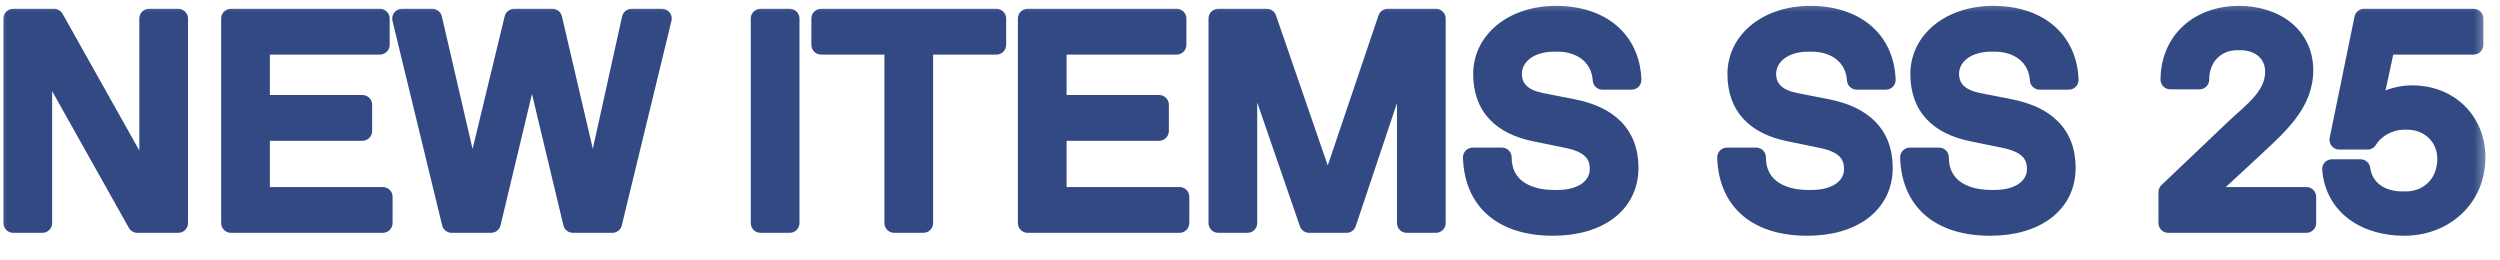 <svg width="77" height="8" viewBox="0 0 77 8" fill="none" xmlns="http://www.w3.org/2000/svg">
<mask id="path-1-outside-1_844_1270" maskUnits="userSpaceOnUse" x="-0.3" y="-0.129" width="77" height="8" fill="black">
<rect fill="white" x="-0.3" y="-0.129" width="77" height="8"/>
<path d="M4.591 0.571H5.491V6.871H4.231L1.306 1.66V6.871H0.406V0.571H1.666L4.591 5.782V0.571ZM7.112 6.871V0.571H11.702V1.381H8.012V3.226H11.162V4.036H8.012V6.061H11.792V6.871H7.112ZM19.454 0.571H20.39L18.86 6.871H17.645L16.385 1.606L15.125 6.871H13.91L12.38 0.571H13.316L14.549 5.89L15.836 0.571H17.015L18.266 5.935L19.454 0.571ZM23.424 6.871V0.571H24.324V6.871H23.424ZM27.54 6.871V1.381H25.29V0.571H30.69V1.381H28.44V6.871H27.54ZM31.651 6.871V0.571H36.241V1.381H32.551V3.226H35.701V4.036H32.551V6.061H36.331V6.871H31.651ZM42.742 0.571H44.227V6.871H43.327V1.336L41.473 6.871H40.321L38.422 1.363V6.871H37.522V0.571H39.016L40.897 6.025L42.742 0.571ZM47.834 6.961C46.349 6.961 45.404 6.241 45.359 4.846H46.259C46.259 5.701 46.925 6.151 47.87 6.151H47.96C48.806 6.151 49.265 5.728 49.265 5.206C49.265 4.693 48.941 4.396 48.275 4.261L47.267 4.054C46.259 3.847 45.674 3.28 45.674 2.281C45.674 1.291 46.565 0.481 47.924 0.481C49.319 0.481 50.21 1.246 50.255 2.461H49.355C49.31 1.741 48.734 1.291 47.969 1.291H47.879C47.096 1.291 46.574 1.714 46.574 2.272C46.574 2.758 46.907 3.046 47.438 3.154L48.446 3.352C49.535 3.568 50.165 4.144 50.165 5.17C50.165 6.277 49.229 6.961 47.834 6.961ZM55.665 6.961C54.18 6.961 53.235 6.241 53.19 4.846H54.09C54.09 5.701 54.756 6.151 55.701 6.151H55.791C56.637 6.151 57.096 5.728 57.096 5.206C57.096 4.693 56.772 4.396 56.106 4.261L55.098 4.054C54.09 3.847 53.505 3.28 53.505 2.281C53.505 1.291 54.396 0.481 55.755 0.481C57.15 0.481 58.041 1.246 58.086 2.461H57.186C57.141 1.741 56.565 1.291 55.8 1.291H55.71C54.927 1.291 54.405 1.714 54.405 2.272C54.405 2.758 54.738 3.046 55.269 3.154L56.277 3.352C57.366 3.568 57.996 4.144 57.996 5.17C57.996 6.277 57.06 6.961 55.665 6.961ZM61.299 6.961C59.814 6.961 58.869 6.241 58.824 4.846H59.724C59.724 5.701 60.39 6.151 61.335 6.151H61.425C62.271 6.151 62.73 5.728 62.73 5.206C62.73 4.693 62.406 4.396 61.74 4.261L60.732 4.054C59.724 3.847 59.139 3.28 59.139 2.281C59.139 1.291 60.03 0.481 61.389 0.481C62.784 0.481 63.675 1.246 63.72 2.461H62.82C62.775 1.741 62.199 1.291 61.434 1.291H61.344C60.561 1.291 60.039 1.714 60.039 2.272C60.039 2.758 60.372 3.046 60.903 3.154L61.911 3.352C63 3.568 63.63 4.144 63.63 5.17C63.63 6.277 62.694 6.961 61.299 6.961ZM67.789 6.061H71.038V6.871H66.781V5.917L68.815 3.982C69.373 3.451 70.066 2.983 70.066 2.209C70.066 1.615 69.598 1.246 69.004 1.246H68.914C68.221 1.246 67.744 1.759 67.744 2.452H66.844C66.853 1.246 67.753 0.481 68.959 0.481C70.039 0.481 70.948 1.084 70.948 2.164C70.948 3.163 70.201 3.82 69.472 4.504L67.789 6.061ZM74.289 2.929C75.459 2.929 76.251 3.766 76.251 4.846C76.251 6.088 75.288 6.961 74.046 6.961C72.894 6.961 71.913 6.358 71.823 5.206H72.705C72.786 5.854 73.344 6.196 74.001 6.196H74.091C74.847 6.196 75.369 5.638 75.369 4.891C75.369 4.198 74.829 3.694 74.136 3.694H74.046C73.641 3.694 73.173 3.901 72.921 4.306H72.048L72.813 0.571H76.188V1.381H73.47L73.029 3.424C73.371 3.091 73.839 2.929 74.289 2.929Z"/>
</mask>
<path d="M4.591 0.571H5.491V6.871H4.231L1.306 1.66V6.871H0.406V0.571H1.666L4.591 5.782V0.571ZM7.112 6.871V0.571H11.702V1.381H8.012V3.226H11.162V4.036H8.012V6.061H11.792V6.871H7.112ZM19.454 0.571H20.39L18.86 6.871H17.645L16.385 1.606L15.125 6.871H13.91L12.38 0.571H13.316L14.549 5.89L15.836 0.571H17.015L18.266 5.935L19.454 0.571ZM23.424 6.871V0.571H24.324V6.871H23.424ZM27.54 6.871V1.381H25.29V0.571H30.69V1.381H28.44V6.871H27.54ZM31.651 6.871V0.571H36.241V1.381H32.551V3.226H35.701V4.036H32.551V6.061H36.331V6.871H31.651ZM42.742 0.571H44.227V6.871H43.327V1.336L41.473 6.871H40.321L38.422 1.363V6.871H37.522V0.571H39.016L40.897 6.025L42.742 0.571ZM47.834 6.961C46.349 6.961 45.404 6.241 45.359 4.846H46.259C46.259 5.701 46.925 6.151 47.87 6.151H47.96C48.806 6.151 49.265 5.728 49.265 5.206C49.265 4.693 48.941 4.396 48.275 4.261L47.267 4.054C46.259 3.847 45.674 3.28 45.674 2.281C45.674 1.291 46.565 0.481 47.924 0.481C49.319 0.481 50.21 1.246 50.255 2.461H49.355C49.31 1.741 48.734 1.291 47.969 1.291H47.879C47.096 1.291 46.574 1.714 46.574 2.272C46.574 2.758 46.907 3.046 47.438 3.154L48.446 3.352C49.535 3.568 50.165 4.144 50.165 5.17C50.165 6.277 49.229 6.961 47.834 6.961ZM55.665 6.961C54.18 6.961 53.235 6.241 53.19 4.846H54.09C54.09 5.701 54.756 6.151 55.701 6.151H55.791C56.637 6.151 57.096 5.728 57.096 5.206C57.096 4.693 56.772 4.396 56.106 4.261L55.098 4.054C54.09 3.847 53.505 3.28 53.505 2.281C53.505 1.291 54.396 0.481 55.755 0.481C57.15 0.481 58.041 1.246 58.086 2.461H57.186C57.141 1.741 56.565 1.291 55.8 1.291H55.71C54.927 1.291 54.405 1.714 54.405 2.272C54.405 2.758 54.738 3.046 55.269 3.154L56.277 3.352C57.366 3.568 57.996 4.144 57.996 5.17C57.996 6.277 57.06 6.961 55.665 6.961ZM61.299 6.961C59.814 6.961 58.869 6.241 58.824 4.846H59.724C59.724 5.701 60.39 6.151 61.335 6.151H61.425C62.271 6.151 62.73 5.728 62.73 5.206C62.73 4.693 62.406 4.396 61.74 4.261L60.732 4.054C59.724 3.847 59.139 3.28 59.139 2.281C59.139 1.291 60.03 0.481 61.389 0.481C62.784 0.481 63.675 1.246 63.72 2.461H62.82C62.775 1.741 62.199 1.291 61.434 1.291H61.344C60.561 1.291 60.039 1.714 60.039 2.272C60.039 2.758 60.372 3.046 60.903 3.154L61.911 3.352C63 3.568 63.63 4.144 63.63 5.17C63.63 6.277 62.694 6.961 61.299 6.961ZM67.789 6.061H71.038V6.871H66.781V5.917L68.815 3.982C69.373 3.451 70.066 2.983 70.066 2.209C70.066 1.615 69.598 1.246 69.004 1.246H68.914C68.221 1.246 67.744 1.759 67.744 2.452H66.844C66.853 1.246 67.753 0.481 68.959 0.481C70.039 0.481 70.948 1.084 70.948 2.164C70.948 3.163 70.201 3.82 69.472 4.504L67.789 6.061ZM74.289 2.929C75.459 2.929 76.251 3.766 76.251 4.846C76.251 6.088 75.288 6.961 74.046 6.961C72.894 6.961 71.913 6.358 71.823 5.206H72.705C72.786 5.854 73.344 6.196 74.001 6.196H74.091C74.847 6.196 75.369 5.638 75.369 4.891C75.369 4.198 74.829 3.694 74.136 3.694H74.046C73.641 3.694 73.173 3.901 72.921 4.306H72.048L72.813 0.571H76.188V1.381H73.47L73.029 3.424C73.371 3.091 73.839 2.929 74.289 2.929Z" fill="#324984"/>
<path d="M4.591 0.571V0.271C4.425 0.271 4.291 0.405 4.291 0.571H4.591ZM5.491 0.571H5.791C5.791 0.405 5.656 0.271 5.491 0.271V0.571ZM5.491 6.871V7.171C5.656 7.171 5.791 7.037 5.791 6.871H5.491ZM4.231 6.871L3.969 7.018C4.022 7.113 4.122 7.171 4.231 7.171V6.871ZM1.306 1.66L1.567 1.513C1.5 1.394 1.362 1.335 1.23 1.37C1.098 1.404 1.006 1.524 1.006 1.66H1.306ZM1.306 6.871V7.171C1.471 7.171 1.606 7.037 1.606 6.871H1.306ZM0.406 6.871H0.106C0.106 7.037 0.24 7.171 0.406 7.171V6.871ZM0.406 0.571V0.271C0.24 0.271 0.106 0.405 0.106 0.571H0.406ZM1.666 0.571L1.927 0.424C1.874 0.33 1.774 0.271 1.666 0.271V0.571ZM4.591 5.782L4.329 5.929C4.396 6.048 4.535 6.107 4.667 6.072C4.799 6.038 4.891 5.919 4.891 5.782H4.591ZM4.591 0.871H5.491V0.271H4.591V0.871ZM5.191 0.571V6.871H5.791V0.571H5.191ZM5.491 6.571H4.231V7.171H5.491V6.571ZM4.492 6.724L1.567 1.513L1.044 1.807L3.969 7.018L4.492 6.724ZM1.006 1.66V6.871H1.606V1.66H1.006ZM1.306 6.571H0.406V7.171H1.306V6.571ZM0.706 6.871V0.571H0.106V6.871H0.706ZM0.406 0.871H1.666V0.271H0.406V0.871ZM1.404 0.718L4.329 5.929L4.852 5.635L1.927 0.424L1.404 0.718ZM4.891 5.782V0.571H4.291V5.782H4.891ZM7.112 6.871H6.812C6.812 7.037 6.946 7.171 7.112 7.171V6.871ZM7.112 0.571V0.271C6.946 0.271 6.812 0.405 6.812 0.571H7.112ZM11.702 0.571H12.002C12.002 0.405 11.867 0.271 11.702 0.271V0.571ZM11.702 1.381V1.681C11.867 1.681 12.002 1.547 12.002 1.381H11.702ZM8.012 1.381V1.081C7.846 1.081 7.712 1.215 7.712 1.381H8.012ZM8.012 3.226H7.712C7.712 3.392 7.846 3.526 8.012 3.526V3.226ZM11.162 3.226H11.462C11.462 3.06 11.327 2.926 11.162 2.926V3.226ZM11.162 4.036V4.336C11.327 4.336 11.462 4.202 11.462 4.036H11.162ZM8.012 4.036V3.736C7.846 3.736 7.712 3.87 7.712 4.036H8.012ZM8.012 6.061H7.712C7.712 6.227 7.846 6.361 8.012 6.361V6.061ZM11.792 6.061H12.092C12.092 5.895 11.957 5.761 11.792 5.761V6.061ZM11.792 6.871V7.171C11.957 7.171 12.092 7.037 12.092 6.871H11.792ZM7.412 6.871V0.571H6.812V6.871H7.412ZM7.112 0.871H11.702V0.271H7.112V0.871ZM11.402 0.571V1.381H12.002V0.571H11.402ZM11.702 1.081H8.012V1.681H11.702V1.081ZM7.712 1.381V3.226H8.312V1.381H7.712ZM8.012 3.526H11.162V2.926H8.012V3.526ZM10.862 3.226V4.036H11.462V3.226H10.862ZM11.162 3.736H8.012V4.336H11.162V3.736ZM7.712 4.036V6.061H8.312V4.036H7.712ZM8.012 6.361H11.792V5.761H8.012V6.361ZM11.492 6.061V6.871H12.092V6.061H11.492ZM11.792 6.571H7.112V7.171H11.792V6.571ZM19.454 0.571V0.271C19.313 0.271 19.191 0.369 19.161 0.506L19.454 0.571ZM20.39 0.571L20.681 0.642C20.703 0.552 20.683 0.458 20.626 0.386C20.569 0.313 20.482 0.271 20.39 0.271V0.571ZM18.86 6.871V7.171C18.998 7.171 19.119 7.076 19.151 6.942L18.86 6.871ZM17.645 6.871L17.353 6.941C17.385 7.076 17.506 7.171 17.645 7.171V6.871ZM16.385 1.606L16.677 1.536C16.644 1.401 16.524 1.306 16.385 1.306C16.246 1.306 16.125 1.401 16.093 1.536L16.385 1.606ZM15.125 6.871V7.171C15.264 7.171 15.384 7.076 15.416 6.941L15.125 6.871ZM13.91 6.871L13.618 6.942C13.651 7.076 13.771 7.171 13.91 7.171V6.871ZM12.38 0.571V0.271C12.288 0.271 12.201 0.313 12.144 0.386C12.087 0.458 12.066 0.552 12.088 0.642L12.38 0.571ZM13.316 0.571L13.608 0.503C13.576 0.367 13.455 0.271 13.316 0.271V0.571ZM14.549 5.89L14.257 5.958C14.288 6.093 14.408 6.189 14.547 6.19C14.686 6.191 14.808 6.096 14.84 5.961L14.549 5.89ZM15.836 0.571V0.271C15.697 0.271 15.577 0.366 15.544 0.501L15.836 0.571ZM17.015 0.571L17.307 0.503C17.275 0.367 17.154 0.271 17.015 0.271V0.571ZM18.266 5.935L17.974 6.003C18.005 6.14 18.127 6.236 18.267 6.235C18.407 6.234 18.528 6.137 18.559 6L18.266 5.935ZM19.454 0.871H20.39V0.271H19.454V0.871ZM20.098 0.5L18.568 6.8L19.151 6.942L20.681 0.642L20.098 0.5ZM18.86 6.571H17.645V7.171H18.86V6.571ZM17.937 6.801L16.677 1.536L16.093 1.676L17.353 6.941L17.937 6.801ZM16.093 1.536L14.833 6.801L15.416 6.941L16.677 1.676L16.093 1.536ZM15.125 6.571H13.91V7.171H15.125V6.571ZM14.201 6.8L12.671 0.5L12.088 0.642L13.618 6.942L14.201 6.8ZM12.38 0.871H13.316V0.271H12.38V0.871ZM13.024 0.639L14.257 5.958L14.841 5.822L13.608 0.503L13.024 0.639ZM14.84 5.961L16.127 0.642L15.544 0.501L14.257 5.82L14.84 5.961ZM15.836 0.871H17.015V0.271H15.836V0.871ZM16.723 0.639L17.974 6.003L18.558 5.867L17.307 0.503L16.723 0.639ZM18.559 6L19.747 0.636L19.161 0.506L17.973 5.87L18.559 6ZM23.424 6.871H23.124C23.124 7.037 23.259 7.171 23.424 7.171V6.871ZM23.424 0.571V0.271C23.259 0.271 23.124 0.405 23.124 0.571H23.424ZM24.324 0.571H24.624C24.624 0.405 24.49 0.271 24.324 0.271V0.571ZM24.324 6.871V7.171C24.49 7.171 24.624 7.037 24.624 6.871H24.324ZM23.724 6.871V0.571H23.124V6.871H23.724ZM23.424 0.871H24.324V0.271H23.424V0.871ZM24.024 0.571V6.871H24.624V0.571H24.024ZM24.324 6.571H23.424V7.171H24.324V6.571ZM27.54 6.871H27.24C27.24 7.037 27.374 7.171 27.54 7.171V6.871ZM27.54 1.381H27.84C27.84 1.215 27.705 1.081 27.54 1.081V1.381ZM25.29 1.381H24.99C24.99 1.547 25.124 1.681 25.29 1.681V1.381ZM25.29 0.571V0.271C25.124 0.271 24.99 0.405 24.99 0.571H25.29ZM30.69 0.571H30.99C30.99 0.405 30.855 0.271 30.69 0.271V0.571ZM30.69 1.381V1.681C30.855 1.681 30.99 1.547 30.99 1.381H30.69ZM28.44 1.381V1.081C28.274 1.081 28.14 1.215 28.14 1.381H28.44ZM28.44 6.871V7.171C28.605 7.171 28.74 7.037 28.74 6.871H28.44ZM27.84 6.871V1.381H27.24V6.871H27.84ZM27.54 1.081H25.29V1.681H27.54V1.081ZM25.59 1.381V0.571H24.99V1.381H25.59ZM25.29 0.871H30.69V0.271H25.29V0.871ZM30.39 0.571V1.381H30.99V0.571H30.39ZM30.69 1.081H28.44V1.681H30.69V1.081ZM28.14 1.381V6.871H28.74V1.381H28.14ZM28.44 6.571H27.54V7.171H28.44V6.571ZM31.651 6.871H31.351C31.351 7.037 31.485 7.171 31.651 7.171V6.871ZM31.651 0.571V0.271C31.485 0.271 31.351 0.405 31.351 0.571H31.651ZM36.241 0.571H36.541C36.541 0.405 36.406 0.271 36.241 0.271V0.571ZM36.241 1.381V1.681C36.406 1.681 36.541 1.547 36.541 1.381H36.241ZM32.551 1.381V1.081C32.385 1.081 32.251 1.215 32.251 1.381H32.551ZM32.551 3.226H32.251C32.251 3.392 32.385 3.526 32.551 3.526V3.226ZM35.701 3.226H36.001C36.001 3.06 35.866 2.926 35.701 2.926V3.226ZM35.701 4.036V4.336C35.866 4.336 36.001 4.202 36.001 4.036H35.701ZM32.551 4.036V3.736C32.385 3.736 32.251 3.87 32.251 4.036H32.551ZM32.551 6.061H32.251C32.251 6.227 32.385 6.361 32.551 6.361V6.061ZM36.331 6.061H36.631C36.631 5.895 36.496 5.761 36.331 5.761V6.061ZM36.331 6.871V7.171C36.496 7.171 36.631 7.037 36.631 6.871H36.331ZM31.951 6.871V0.571H31.351V6.871H31.951ZM31.651 0.871H36.241V0.271H31.651V0.871ZM35.941 0.571V1.381H36.541V0.571H35.941ZM36.241 1.081H32.551V1.681H36.241V1.081ZM32.251 1.381V3.226H32.851V1.381H32.251ZM32.551 3.526H35.701V2.926H32.551V3.526ZM35.401 3.226V4.036H36.001V3.226H35.401ZM35.701 3.736H32.551V4.336H35.701V3.736ZM32.251 4.036V6.061H32.851V4.036H32.251ZM32.551 6.361H36.331V5.761H32.551V6.361ZM36.031 6.061V6.871H36.631V6.061H36.031ZM36.331 6.571H31.651V7.171H36.331V6.571ZM42.742 0.571V0.271C42.613 0.271 42.499 0.353 42.458 0.475L42.742 0.571ZM44.227 0.571H44.527C44.527 0.405 44.392 0.271 44.227 0.271V0.571ZM44.227 6.871V7.171C44.392 7.171 44.527 7.037 44.527 6.871H44.227ZM43.327 6.871H43.027C43.027 7.037 43.161 7.171 43.327 7.171V6.871ZM43.327 1.336H43.627C43.627 1.189 43.52 1.064 43.375 1.04C43.23 1.016 43.089 1.101 43.042 1.241L43.327 1.336ZM41.473 6.871V7.171C41.602 7.171 41.716 7.089 41.757 6.966L41.473 6.871ZM40.321 6.871L40.037 6.969C40.079 7.09 40.193 7.171 40.321 7.171V6.871ZM38.422 1.363L38.706 1.265C38.658 1.127 38.517 1.043 38.372 1.067C38.228 1.091 38.122 1.217 38.122 1.363H38.422ZM38.422 6.871V7.171C38.587 7.171 38.722 7.037 38.722 6.871H38.422ZM37.522 6.871H37.222C37.222 7.037 37.356 7.171 37.522 7.171V6.871ZM37.522 0.571V0.271C37.356 0.271 37.222 0.405 37.222 0.571H37.522ZM39.016 0.571L39.3 0.473C39.258 0.352 39.144 0.271 39.016 0.271V0.571ZM40.897 6.025L40.613 6.123C40.655 6.244 40.769 6.325 40.898 6.325C41.026 6.325 41.14 6.243 41.181 6.121L40.897 6.025ZM42.742 0.871H44.227V0.271H42.742V0.871ZM43.927 0.571V6.871H44.527V0.571H43.927ZM44.227 6.571H43.327V7.171H44.227V6.571ZM43.627 6.871V1.336H43.027V6.871H43.627ZM43.042 1.241L41.188 6.776L41.757 6.966L43.611 1.431L43.042 1.241ZM41.473 6.571H40.321V7.171H41.473V6.571ZM40.605 6.773L38.706 1.265L38.138 1.461L40.037 6.969L40.605 6.773ZM38.122 1.363V6.871H38.722V1.363H38.122ZM38.422 6.571H37.522V7.171H38.422V6.571ZM37.822 6.871V0.571H37.222V6.871H37.822ZM37.522 0.871H39.016V0.271H37.522V0.871ZM38.732 0.669L40.613 6.123L41.181 5.927L39.3 0.473L38.732 0.669ZM41.181 6.121L43.026 0.667L42.458 0.475L40.613 5.929L41.181 6.121ZM45.359 4.846V4.546C45.278 4.546 45.2 4.579 45.144 4.637C45.087 4.696 45.057 4.775 45.059 4.856L45.359 4.846ZM46.259 4.846H46.559C46.559 4.68 46.425 4.546 46.259 4.546V4.846ZM48.275 4.261L48.215 4.555L48.215 4.555L48.275 4.261ZM50.255 2.461V2.761C50.337 2.761 50.415 2.728 50.471 2.669C50.528 2.611 50.558 2.531 50.555 2.45L50.255 2.461ZM49.355 2.461L49.056 2.48C49.066 2.638 49.197 2.761 49.355 2.761V2.461ZM47.438 3.154L47.378 3.448L47.38 3.448L47.438 3.154ZM48.446 3.352L48.505 3.058L48.504 3.058L48.446 3.352ZM47.834 6.661C47.136 6.661 46.605 6.492 46.248 6.196C45.898 5.905 45.679 5.464 45.659 4.836L45.059 4.856C45.084 5.624 45.36 6.239 45.865 6.658C46.363 7.07 47.047 7.261 47.834 7.261V6.661ZM45.359 5.146H46.259V4.546H45.359V5.146ZM45.959 4.846C45.959 5.361 46.164 5.777 46.527 6.057C46.88 6.329 47.355 6.451 47.87 6.451V5.851C47.441 5.851 47.11 5.748 46.893 5.582C46.687 5.423 46.559 5.187 46.559 4.846H45.959ZM47.87 6.451H47.96V5.851H47.87V6.451ZM47.96 6.451C48.43 6.451 48.827 6.334 49.114 6.111C49.405 5.885 49.565 5.563 49.565 5.206H48.965C48.965 5.372 48.895 5.521 48.746 5.637C48.592 5.757 48.336 5.851 47.96 5.851V6.451ZM49.565 5.206C49.565 4.879 49.458 4.593 49.226 4.374C49.004 4.164 48.694 4.04 48.335 3.967L48.215 4.555C48.522 4.617 48.707 4.709 48.814 4.81C48.91 4.901 48.965 5.02 48.965 5.206H49.565ZM48.335 3.967L47.327 3.76L47.207 4.348L48.215 4.555L48.335 3.967ZM47.327 3.76C46.862 3.665 46.529 3.493 46.312 3.26C46.1 3.032 45.974 2.718 45.974 2.281H45.374C45.374 2.843 45.541 3.312 45.873 3.669C46.201 4.021 46.664 4.236 47.207 4.348L47.327 3.76ZM45.974 2.281C45.974 1.506 46.676 0.781 47.924 0.781V0.181C46.454 0.181 45.374 1.076 45.374 2.281H45.974ZM47.924 0.781C48.568 0.781 49.065 0.957 49.401 1.244C49.734 1.527 49.936 1.94 49.955 2.472L50.555 2.45C50.53 1.767 50.264 1.19 49.79 0.787C49.321 0.387 48.675 0.181 47.924 0.181V0.781ZM50.255 2.161H49.355V2.761H50.255V2.161ZM49.654 2.442C49.627 2.002 49.434 1.631 49.123 1.375C48.816 1.121 48.409 0.991 47.969 0.991V1.591C48.294 1.591 48.558 1.686 48.741 1.837C48.921 1.986 49.038 2.201 49.056 2.48L49.654 2.442ZM47.969 0.991H47.879V1.591H47.969V0.991ZM47.879 0.991C47.009 0.991 46.274 1.48 46.274 2.272H46.874C46.874 1.948 47.184 1.591 47.879 1.591V0.991ZM46.274 2.272C46.274 2.591 46.386 2.863 46.597 3.069C46.801 3.269 47.077 3.387 47.378 3.448L47.498 2.86C47.268 2.813 47.112 2.733 47.017 2.64C46.928 2.554 46.874 2.439 46.874 2.272H46.274ZM47.38 3.448L48.388 3.646L48.504 3.058L47.496 2.86L47.38 3.448ZM48.388 3.646C48.897 3.747 49.263 3.926 49.5 4.167C49.73 4.403 49.865 4.724 49.865 5.17H50.465C50.465 4.591 50.285 4.111 49.928 3.747C49.578 3.39 49.084 3.173 48.505 3.058L48.388 3.646ZM49.865 5.17C49.865 5.629 49.675 5.989 49.342 6.242C48.999 6.501 48.486 6.661 47.834 6.661V7.261C48.577 7.261 49.229 7.079 49.704 6.72C50.187 6.354 50.465 5.818 50.465 5.17H49.865ZM53.19 4.846V4.546C53.109 4.546 53.031 4.579 52.975 4.637C52.918 4.696 52.888 4.775 52.89 4.856L53.19 4.846ZM54.09 4.846H54.39C54.39 4.68 54.256 4.546 54.09 4.546V4.846ZM56.106 4.261L56.046 4.555L56.047 4.555L56.106 4.261ZM58.086 2.461V2.761C58.168 2.761 58.246 2.728 58.302 2.669C58.359 2.611 58.389 2.531 58.386 2.45L58.086 2.461ZM57.186 2.461L56.887 2.48C56.897 2.638 57.028 2.761 57.186 2.761V2.461ZM55.269 3.154L55.209 3.448L55.211 3.448L55.269 3.154ZM56.277 3.352L56.336 3.058L56.335 3.058L56.277 3.352ZM55.665 6.661C54.967 6.661 54.436 6.492 54.079 6.196C53.729 5.905 53.51 5.464 53.49 4.836L52.89 4.856C52.915 5.624 53.191 6.239 53.696 6.658C54.194 7.07 54.878 7.261 55.665 7.261V6.661ZM53.19 5.146H54.09V4.546H53.19V5.146ZM53.79 4.846C53.79 5.361 53.995 5.777 54.358 6.057C54.711 6.329 55.186 6.451 55.701 6.451V5.851C55.272 5.851 54.941 5.748 54.724 5.582C54.518 5.423 54.39 5.187 54.39 4.846H53.79ZM55.701 6.451H55.791V5.851H55.701V6.451ZM55.791 6.451C56.261 6.451 56.658 6.334 56.945 6.111C57.236 5.885 57.396 5.563 57.396 5.206H56.796C56.796 5.372 56.726 5.521 56.577 5.637C56.423 5.757 56.167 5.851 55.791 5.851V6.451ZM57.396 5.206C57.396 4.879 57.289 4.593 57.057 4.374C56.835 4.164 56.526 4.04 56.166 3.967L56.047 4.555C56.353 4.617 56.538 4.709 56.645 4.81C56.741 4.901 56.796 5.02 56.796 5.206H57.396ZM56.166 3.967L55.158 3.76L55.038 4.348L56.046 4.555L56.166 3.967ZM55.158 3.76C54.693 3.665 54.36 3.493 54.143 3.26C53.931 3.032 53.805 2.718 53.805 2.281H53.205C53.205 2.843 53.372 3.312 53.704 3.669C54.032 4.021 54.495 4.236 55.038 4.348L55.158 3.76ZM53.805 2.281C53.805 1.506 54.507 0.781 55.755 0.781V0.181C54.285 0.181 53.205 1.076 53.205 2.281H53.805ZM55.755 0.781C56.399 0.781 56.896 0.957 57.232 1.244C57.565 1.527 57.767 1.94 57.786 2.472L58.386 2.45C58.361 1.767 58.095 1.19 57.621 0.787C57.152 0.387 56.506 0.181 55.755 0.181V0.781ZM58.086 2.161H57.186V2.761H58.086V2.161ZM57.486 2.442C57.458 2.002 57.265 1.631 56.954 1.375C56.647 1.121 56.24 0.991 55.8 0.991V1.591C56.125 1.591 56.389 1.686 56.572 1.837C56.752 1.986 56.869 2.201 56.887 2.48L57.486 2.442ZM55.8 0.991H55.71V1.591H55.8V0.991ZM55.71 0.991C54.84 0.991 54.105 1.48 54.105 2.272H54.705C54.705 1.948 55.015 1.591 55.71 1.591V0.991ZM54.105 2.272C54.105 2.591 54.217 2.863 54.428 3.069C54.632 3.269 54.908 3.387 55.209 3.448L55.329 2.86C55.099 2.813 54.943 2.733 54.848 2.64C54.759 2.554 54.705 2.439 54.705 2.272H54.105ZM55.211 3.448L56.219 3.646L56.335 3.058L55.327 2.86L55.211 3.448ZM56.219 3.646C56.728 3.747 57.094 3.926 57.331 4.167C57.562 4.403 57.696 4.724 57.696 5.17H58.296C58.296 4.591 58.116 4.111 57.759 3.747C57.409 3.39 56.915 3.173 56.336 3.058L56.219 3.646ZM57.696 5.17C57.696 5.629 57.507 5.989 57.173 6.242C56.831 6.501 56.317 6.661 55.665 6.661V7.261C56.408 7.261 57.06 7.079 57.535 6.72C58.018 6.354 58.296 5.818 58.296 5.17H57.696ZM58.824 4.846V4.546C58.743 4.546 58.665 4.579 58.608 4.637C58.552 4.696 58.522 4.775 58.524 4.856L58.824 4.846ZM59.724 4.846H60.024C60.024 4.68 59.89 4.546 59.724 4.546V4.846ZM61.74 4.261L61.68 4.555L61.68 4.555L61.74 4.261ZM63.72 2.461V2.761C63.801 2.761 63.879 2.728 63.936 2.669C63.992 2.611 64.023 2.531 64.02 2.45L63.72 2.461ZM62.82 2.461L62.52 2.48C62.53 2.638 62.661 2.761 62.82 2.761V2.461ZM60.903 3.154L60.843 3.448L60.845 3.448L60.903 3.154ZM61.911 3.352L61.969 3.058L61.969 3.058L61.911 3.352ZM61.299 6.661C60.601 6.661 60.07 6.492 59.713 6.196C59.363 5.905 59.144 5.464 59.124 4.836L58.524 4.856C58.549 5.624 58.825 6.239 59.33 6.658C59.828 7.07 60.512 7.261 61.299 7.261V6.661ZM58.824 5.146H59.724V4.546H58.824V5.146ZM59.424 4.846C59.424 5.361 59.629 5.777 59.992 6.057C60.345 6.329 60.819 6.451 61.335 6.451V5.851C60.905 5.851 60.575 5.748 60.358 5.582C60.152 5.423 60.024 5.187 60.024 4.846H59.424ZM61.335 6.451H61.425V5.851H61.335V6.451ZM61.425 6.451C61.895 6.451 62.292 6.334 62.578 6.111C62.87 5.885 63.03 5.563 63.03 5.206H62.43C62.43 5.372 62.36 5.521 62.211 5.637C62.056 5.757 61.801 5.851 61.425 5.851V6.451ZM63.03 5.206C63.03 4.879 62.923 4.593 62.691 4.374C62.469 4.164 62.159 4.04 61.8 3.967L61.68 4.555C61.986 4.617 62.172 4.709 62.279 4.81C62.375 4.901 62.43 5.02 62.43 5.206H63.03ZM61.8 3.967L60.792 3.76L60.672 4.348L61.68 4.555L61.8 3.967ZM60.792 3.76C60.327 3.665 59.994 3.493 59.777 3.26C59.565 3.032 59.439 2.718 59.439 2.281H58.839C58.839 2.843 59.005 3.312 59.338 3.669C59.666 4.021 60.129 4.236 60.672 4.348L60.792 3.76ZM59.439 2.281C59.439 1.506 60.141 0.781 61.389 0.781V0.181C59.919 0.181 58.839 1.076 58.839 2.281H59.439ZM61.389 0.781C62.033 0.781 62.53 0.957 62.866 1.244C63.199 1.527 63.4 1.94 63.42 2.472L64.02 2.45C63.994 1.767 63.728 1.19 63.255 0.787C62.786 0.387 62.14 0.181 61.389 0.181V0.781ZM63.72 2.161H62.82V2.761H63.72V2.161ZM63.119 2.442C63.092 2.002 62.899 1.631 62.588 1.375C62.28 1.121 61.874 0.991 61.434 0.991V1.591C61.759 1.591 62.023 1.686 62.206 1.837C62.386 1.986 62.503 2.201 62.52 2.48L63.119 2.442ZM61.434 0.991H61.344V1.591H61.434V0.991ZM61.344 0.991C60.474 0.991 59.739 1.48 59.739 2.272H60.339C60.339 1.948 60.648 1.591 61.344 1.591V0.991ZM59.739 2.272C59.739 2.591 59.851 2.863 60.062 3.069C60.266 3.269 60.542 3.387 60.843 3.448L60.963 2.86C60.733 2.813 60.577 2.733 60.481 2.64C60.393 2.554 60.339 2.439 60.339 2.272H59.739ZM60.845 3.448L61.853 3.646L61.969 3.058L60.961 2.86L60.845 3.448ZM61.853 3.646C62.362 3.747 62.728 3.926 62.965 4.167C63.195 4.403 63.33 4.724 63.33 5.17H63.93C63.93 4.591 63.75 4.111 63.393 3.747C63.043 3.39 62.549 3.173 61.969 3.058L61.853 3.646ZM63.33 5.17C63.33 5.629 63.14 5.989 62.806 6.242C62.464 6.501 61.951 6.661 61.299 6.661V7.261C62.042 7.261 62.694 7.079 63.169 6.72C63.652 6.354 63.93 5.818 63.93 5.17H63.33ZM67.789 6.061L67.585 5.841C67.495 5.925 67.465 6.056 67.51 6.17C67.555 6.285 67.665 6.361 67.789 6.361V6.061ZM71.038 6.061H71.338C71.338 5.895 71.204 5.761 71.038 5.761V6.061ZM71.038 6.871V7.171C71.204 7.171 71.338 7.037 71.338 6.871H71.038ZM66.781 6.871H66.481C66.481 7.037 66.615 7.171 66.781 7.171V6.871ZM66.781 5.917L66.574 5.7C66.515 5.756 66.481 5.835 66.481 5.917H66.781ZM68.815 3.982L69.022 4.199L69.022 4.199L68.815 3.982ZM67.744 2.452V2.752C67.91 2.752 68.044 2.618 68.044 2.452H67.744ZM66.844 2.452L66.544 2.45C66.543 2.53 66.575 2.607 66.631 2.663C66.687 2.72 66.764 2.752 66.844 2.752V2.452ZM69.472 4.504L69.676 4.724L69.677 4.723L69.472 4.504ZM67.789 6.361H71.038V5.761H67.789V6.361ZM70.738 6.061V6.871H71.338V6.061H70.738ZM71.038 6.571H66.781V7.171H71.038V6.571ZM67.081 6.871V5.917H66.481V6.871H67.081ZM66.988 6.134L69.022 4.199L68.608 3.765L66.574 5.7L66.988 6.134ZM69.022 4.199C69.273 3.961 69.622 3.676 69.876 3.383C70.145 3.074 70.366 2.696 70.366 2.209H69.766C69.766 2.496 69.641 2.739 69.423 2.99C69.191 3.257 68.915 3.473 68.608 3.765L69.022 4.199ZM70.366 2.209C70.366 1.827 70.213 1.503 69.955 1.279C69.701 1.057 69.362 0.946 69.004 0.946V1.546C69.24 1.546 69.432 1.619 69.561 1.731C69.685 1.839 69.766 1.997 69.766 2.209H70.366ZM69.004 0.946H68.914V1.546H69.004V0.946ZM68.914 0.946C68.043 0.946 67.444 1.606 67.444 2.452H68.044C68.044 1.913 68.399 1.546 68.914 1.546V0.946ZM67.744 2.152H66.844V2.752H67.744V2.152ZM67.144 2.454C67.148 1.93 67.343 1.519 67.654 1.237C67.968 0.952 68.419 0.781 68.959 0.781V0.181C68.293 0.181 67.691 0.393 67.251 0.792C66.808 1.194 66.549 1.768 66.544 2.45L67.144 2.454ZM68.959 0.781C69.447 0.781 69.874 0.918 70.173 1.153C70.464 1.383 70.648 1.718 70.648 2.164H71.248C71.248 1.53 70.977 1.024 70.544 0.682C70.118 0.346 69.552 0.181 68.959 0.181V0.781ZM70.648 2.164C70.648 2.581 70.494 2.934 70.242 3.273C69.984 3.621 69.639 3.936 69.267 4.285L69.677 4.723C70.034 4.388 70.427 4.032 70.724 3.631C71.028 3.221 71.248 2.746 71.248 2.164H70.648ZM69.268 4.284L67.585 5.841L67.993 6.281L69.676 4.724L69.268 4.284ZM71.823 5.206V4.906C71.739 4.906 71.659 4.941 71.603 5.002C71.546 5.064 71.517 5.146 71.524 5.229L71.823 5.206ZM72.705 5.206L73.003 5.169C72.984 5.019 72.856 4.906 72.705 4.906V5.206ZM72.921 4.306V4.606C73.025 4.606 73.121 4.553 73.176 4.465L72.921 4.306ZM72.048 4.306L71.754 4.246C71.736 4.334 71.758 4.426 71.816 4.496C71.873 4.566 71.958 4.606 72.048 4.606V4.306ZM72.813 0.571V0.271C72.671 0.271 72.548 0.371 72.519 0.511L72.813 0.571ZM76.188 0.571H76.488C76.488 0.405 76.354 0.271 76.188 0.271V0.571ZM76.188 1.381V1.681C76.354 1.681 76.488 1.547 76.488 1.381H76.188ZM73.47 1.381V1.081C73.329 1.081 73.207 1.18 73.177 1.318L73.47 1.381ZM73.029 3.424L72.736 3.361C72.708 3.49 72.768 3.622 72.884 3.687C72.999 3.751 73.144 3.731 73.238 3.639L73.029 3.424ZM74.289 3.229C75.293 3.229 75.951 3.932 75.951 4.846H76.551C76.551 3.6 75.625 2.629 74.289 2.629V3.229ZM75.951 4.846C75.951 5.906 75.139 6.661 74.046 6.661V7.261C75.437 7.261 76.551 6.27 76.551 4.846H75.951ZM74.046 6.661C73.519 6.661 73.052 6.523 72.714 6.274C72.382 6.03 72.16 5.67 72.122 5.183L71.524 5.229C71.576 5.894 71.889 6.412 72.358 6.757C72.821 7.098 73.421 7.261 74.046 7.261V6.661ZM71.823 5.506H72.705V4.906H71.823V5.506ZM72.407 5.243C72.513 6.091 73.249 6.496 74.001 6.496V5.896C73.439 5.896 73.059 5.617 73.003 5.169L72.407 5.243ZM74.001 6.496H74.091V5.896H74.001V6.496ZM74.091 6.496C75.022 6.496 75.669 5.794 75.669 4.891H75.069C75.069 5.482 74.672 5.896 74.091 5.896V6.496ZM75.669 4.891C75.669 4.021 74.983 3.394 74.136 3.394V3.994C74.675 3.994 75.069 4.375 75.069 4.891H75.669ZM74.136 3.394H74.046V3.994H74.136V3.394ZM74.046 3.394C73.552 3.394 72.981 3.642 72.666 4.148L73.176 4.465C73.365 4.16 73.729 3.994 74.046 3.994V3.394ZM72.921 4.006H72.048V4.606H72.921V4.006ZM72.342 4.366L73.107 0.631L72.519 0.511L71.754 4.246L72.342 4.366ZM72.813 0.871H76.188V0.271H72.813V0.871ZM75.888 0.571V1.381H76.488V0.571H75.888ZM76.188 1.081H73.47V1.681H76.188V1.081ZM73.177 1.318L72.736 3.361L73.322 3.487L73.763 1.444L73.177 1.318ZM73.238 3.639C73.517 3.367 73.907 3.229 74.289 3.229V2.629C73.771 2.629 73.225 2.815 72.82 3.209L73.238 3.639Z" fill="#324984" mask="url(#path-1-outside-1_844_1270)"/>
</svg>
